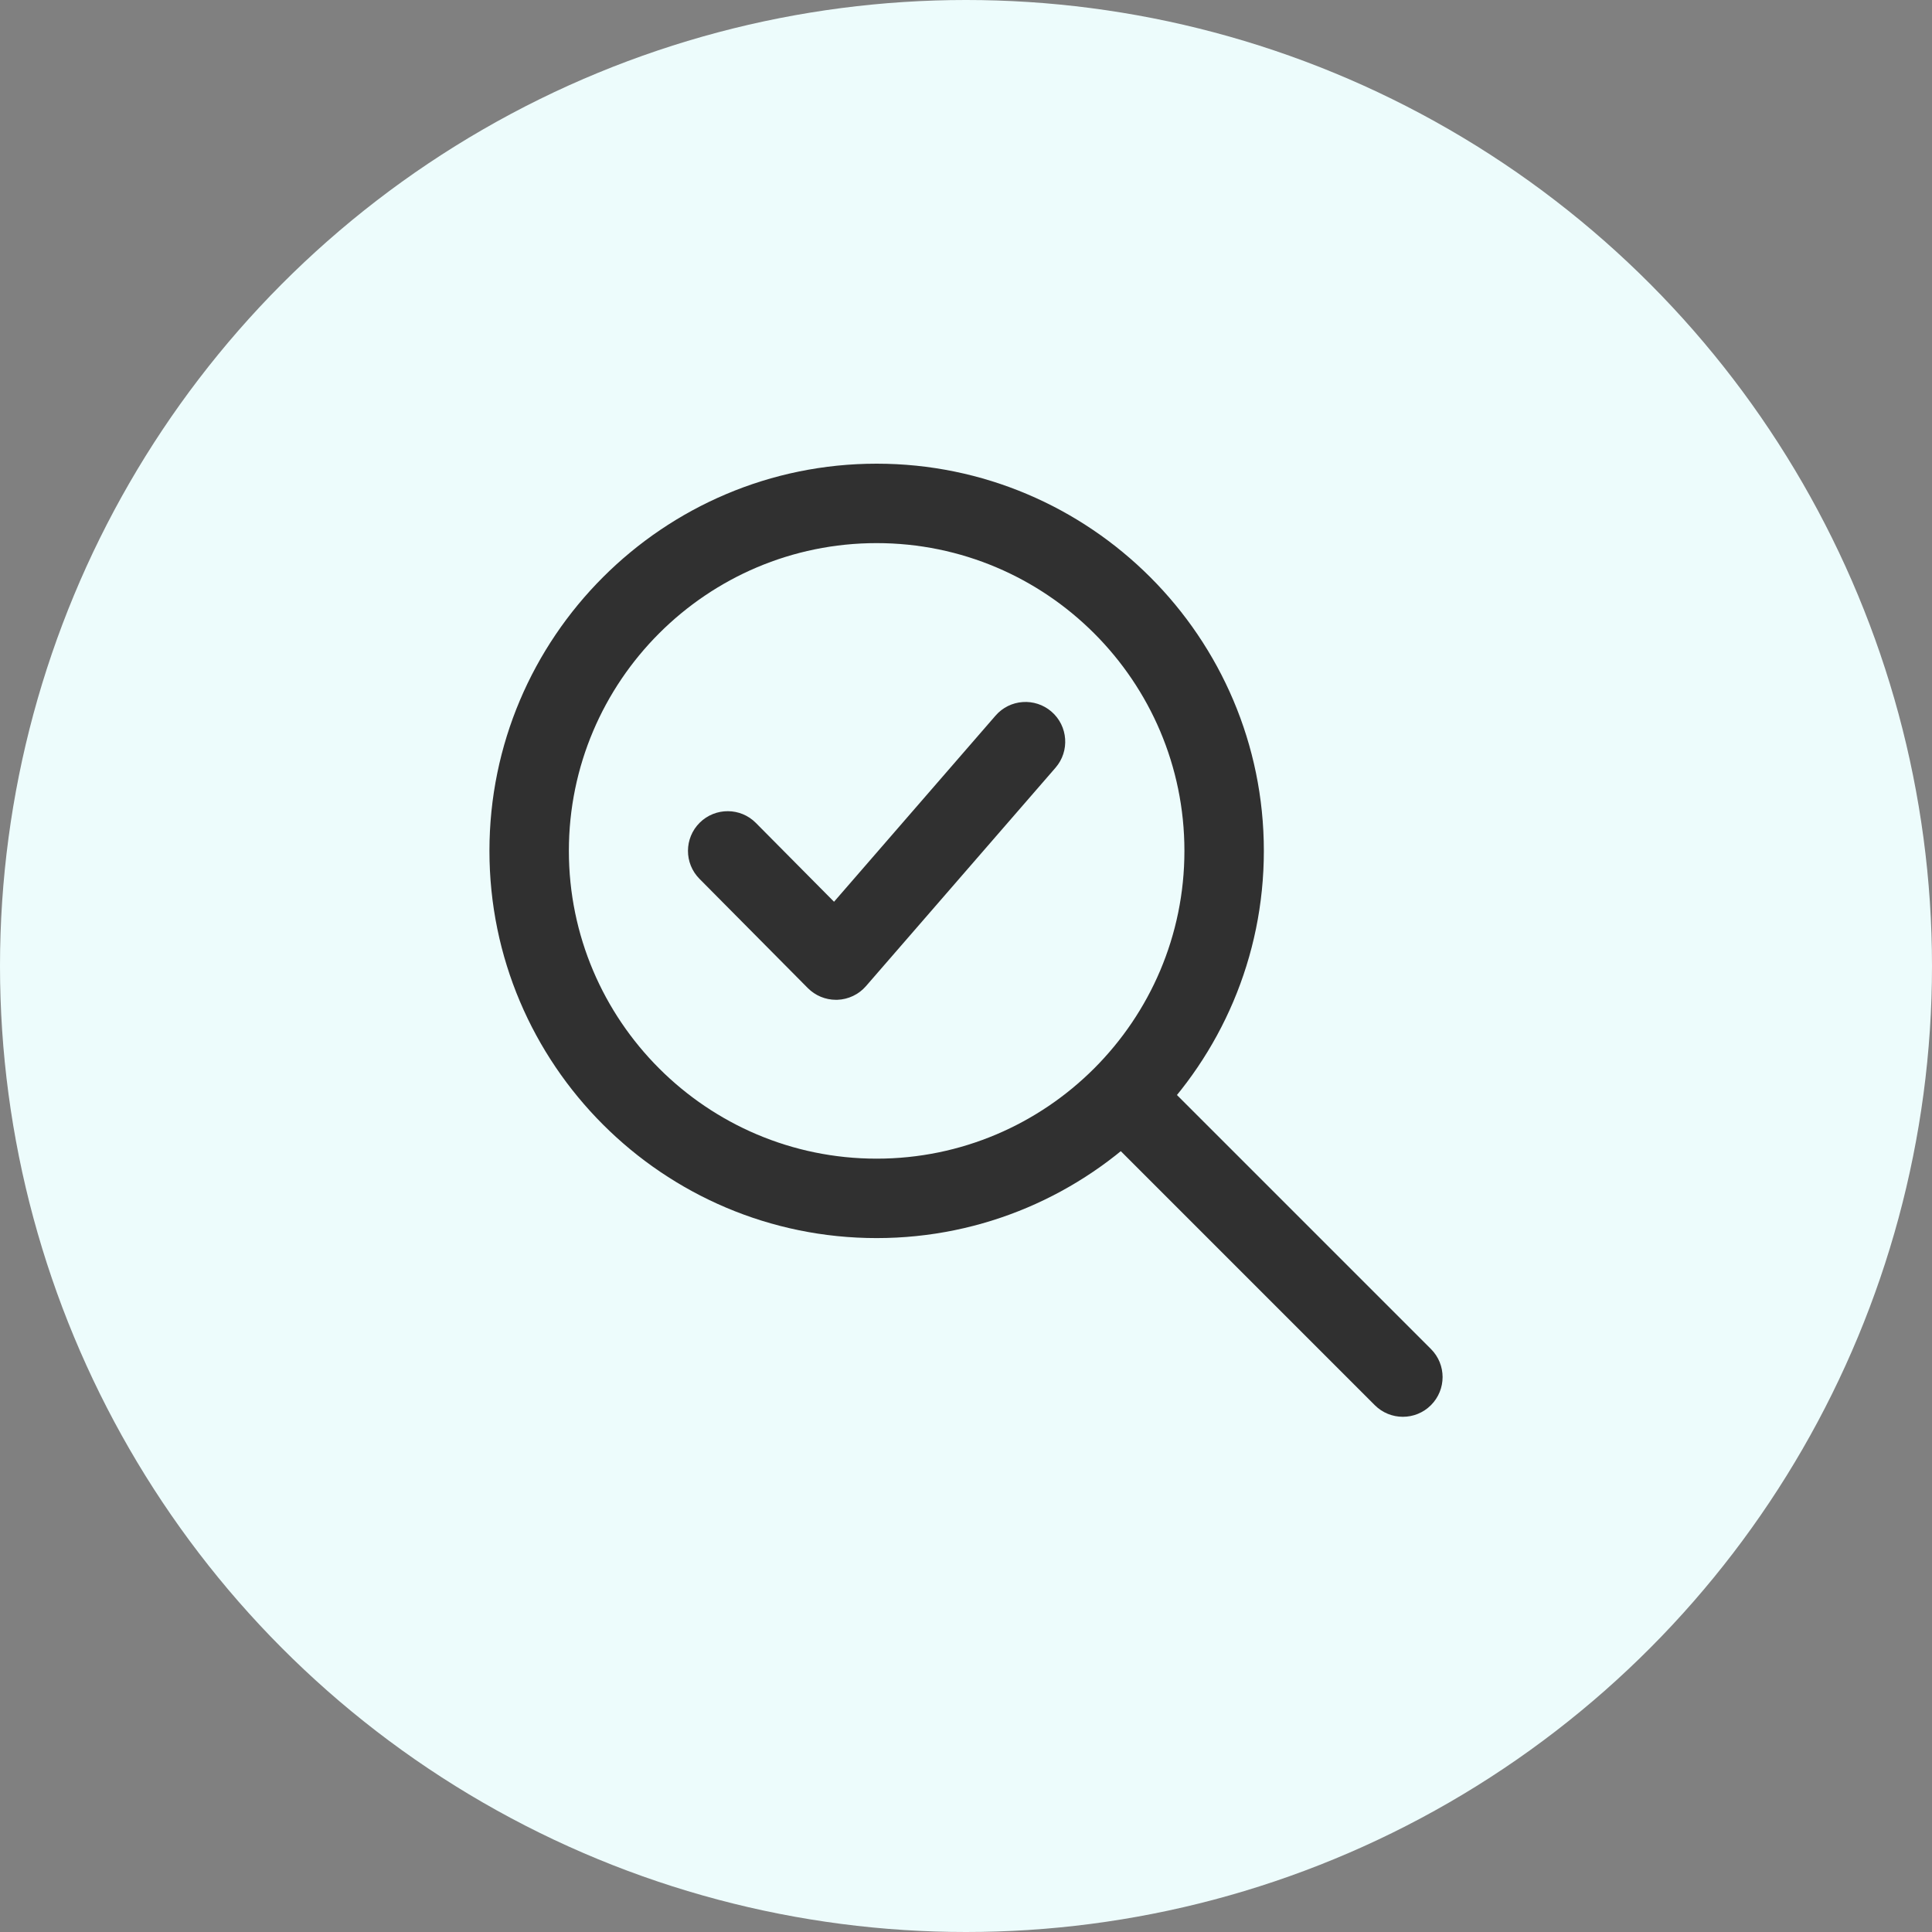 <svg width="150" height="150" viewBox="0 0 150 150" fill="none" xmlns="http://www.w3.org/2000/svg">
<rect x="0" y="0" width="150" height="150" fill="#808080" stroke="none"/>
<circle cx="75" cy="75" r="75" fill="#EDFCFC"/>
<g clip-path="url(#clip0_1261_2123)">
<path d="M64.905 77.625C64.085 77.625 63.296 77.298 62.716 76.712L54.308 68.233C53.108 67.025 53.118 65.073 54.326 63.873C55.535 62.677 57.49 62.683 58.686 63.892L64.754 70.012L77.291 55.564C78.404 54.275 80.356 54.139 81.642 55.255C82.927 56.372 83.066 58.32 81.95 59.606L67.233 76.564C66.672 77.212 65.864 77.594 65.007 77.625C64.973 77.625 64.939 77.625 64.905 77.625Z" fill="#303030"/>
<path d="M108.918 110C108.129 110 107.34 109.698 106.738 109.097L85.217 87.575C84.011 86.37 84.011 84.421 85.217 83.215C86.422 82.01 88.371 82.01 89.576 83.215L111.098 104.737C112.304 105.942 112.304 107.891 111.098 109.097C110.497 109.698 109.708 110 108.918 110Z" fill="#303030"/>
<path d="M68.062 96.125C51.486 96.125 38 82.638 38 66.062C38 49.486 51.486 36 68.062 36C84.638 36 98.125 49.486 98.125 66.062C98.125 82.638 84.638 96.125 68.062 96.125ZM68.062 42.167C54.887 42.167 44.167 52.887 44.167 66.062C44.167 79.238 54.887 89.958 68.062 89.958C81.238 89.958 91.958 79.238 91.958 66.062C91.958 52.887 81.238 42.167 68.062 42.167Z" fill="#303030"/>
</g>
<defs>
<clipPath id="clip0_1261_2123">
<rect width="74" height="74" fill="white" transform="translate(38 36)"/>
</clipPath>
</defs>
</svg>
